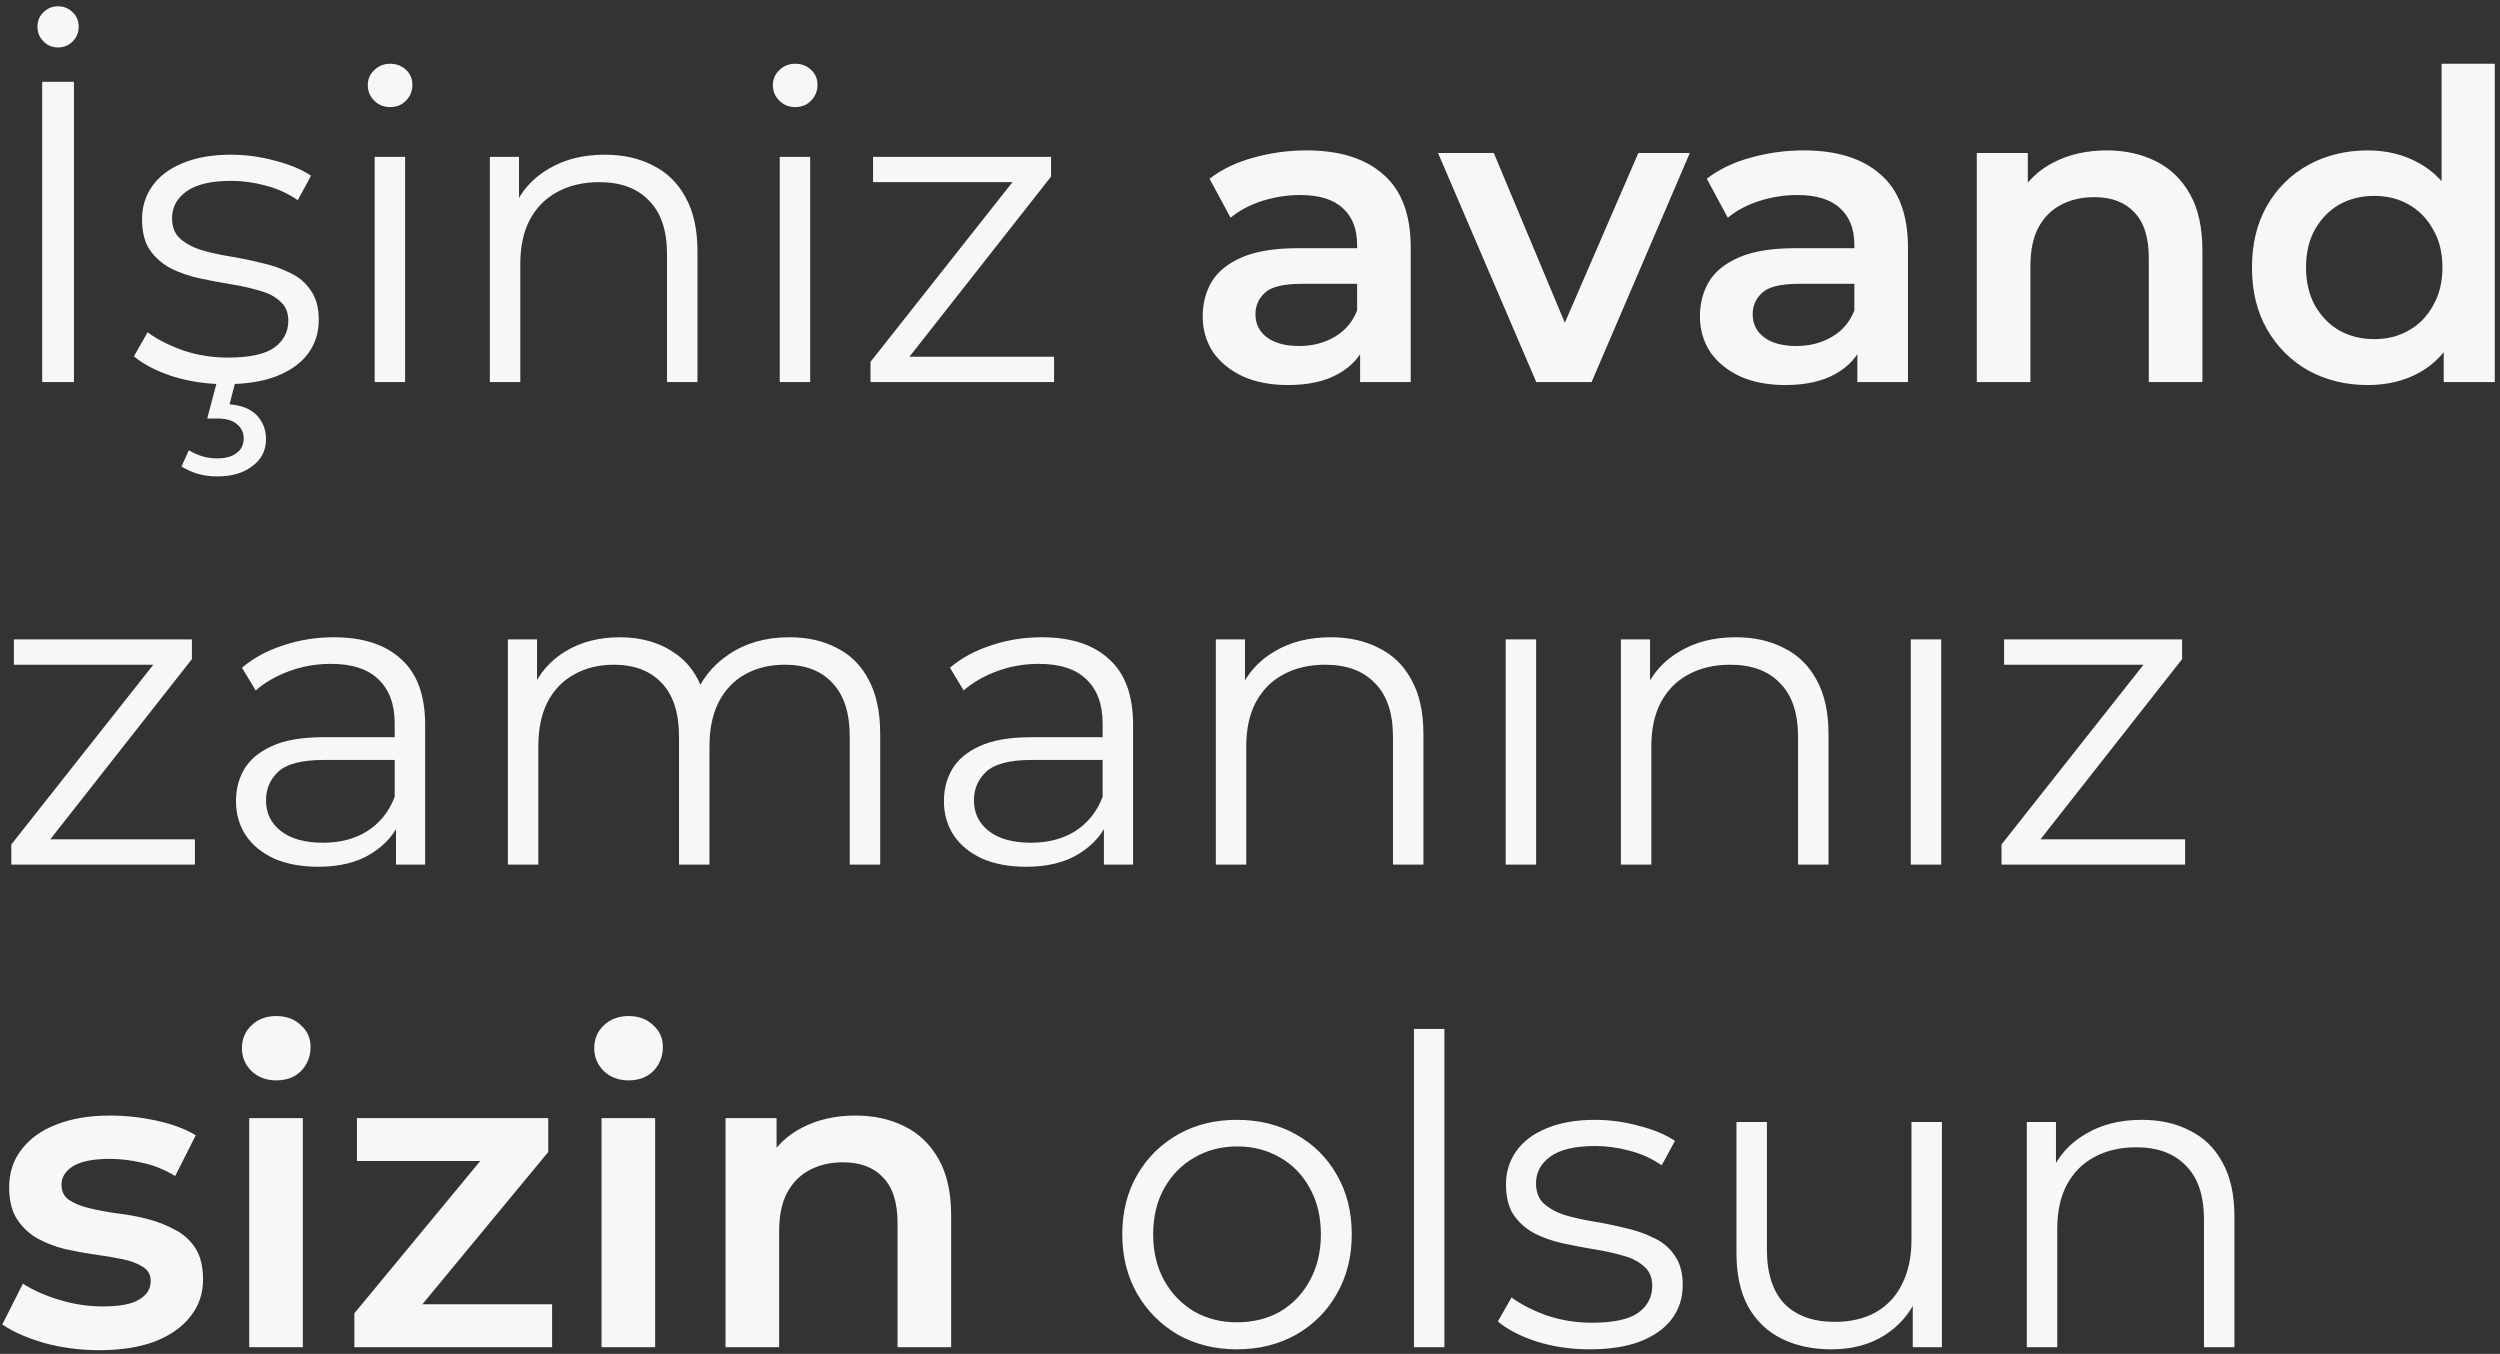 <svg width="373" height="202" viewBox="0 0 373 202" fill="none" xmlns="http://www.w3.org/2000/svg">
                <rect x="0" y="0" width="373" height="202" fill="#333333" stroke="none"/>
                <path d="M6.296 57V12.2H11.032V57H6.296ZM8.664 7.08C7.811 7.08 7.085 6.781 6.488 6.184C5.891 5.587 5.592 4.861 5.592 4.008C5.592 3.112 5.891 2.387 6.488 1.832C7.085 1.235 7.811 0.936 8.664 0.936C9.517 0.936 10.243 1.235 10.84 1.832C11.437 2.387 11.736 3.112 11.736 4.008C11.736 4.861 11.437 5.587 10.84 6.184C10.243 6.781 9.517 7.08 8.664 7.08ZM33.672 57.32C30.899 57.32 28.275 56.936 25.8 56.168C23.326 55.357 21.384 54.355 19.977 53.16L22.024 49.576C23.39 50.6 25.139 51.496 27.273 52.264C29.406 52.989 31.646 53.352 33.992 53.352C37.193 53.352 39.496 52.861 40.904 51.88C42.312 50.856 43.017 49.512 43.017 47.848C43.017 46.611 42.611 45.651 41.8 44.968C41.032 44.243 40.008 43.709 38.728 43.368C37.449 42.984 36.019 42.664 34.441 42.408C32.862 42.152 31.283 41.853 29.704 41.512C28.169 41.171 26.761 40.68 25.48 40.04C24.201 39.357 23.155 38.44 22.345 37.288C21.576 36.136 21.192 34.6 21.192 32.68C21.192 30.845 21.704 29.203 22.729 27.752C23.753 26.301 25.246 25.171 27.209 24.36C29.214 23.507 31.646 23.08 34.505 23.08C36.681 23.08 38.856 23.379 41.032 23.976C43.209 24.531 45.001 25.277 46.408 26.216L44.425 29.864C42.931 28.84 41.331 28.115 39.624 27.688C37.918 27.219 36.211 26.984 34.505 26.984C31.475 26.984 29.235 27.517 27.785 28.584C26.377 29.608 25.672 30.931 25.672 32.552C25.672 33.832 26.056 34.835 26.825 35.56C27.635 36.285 28.68 36.861 29.96 37.288C31.283 37.672 32.712 37.992 34.248 38.248C35.827 38.504 37.385 38.824 38.92 39.208C40.499 39.549 41.928 40.04 43.209 40.68C44.531 41.277 45.577 42.152 46.344 43.304C47.155 44.413 47.56 45.885 47.56 47.72C47.56 49.683 47.006 51.389 45.897 52.84C44.83 54.248 43.251 55.357 41.16 56.168C39.112 56.936 36.617 57.32 33.672 57.32ZM32.456 71.08C31.39 71.08 30.409 70.952 29.512 70.696C28.659 70.44 27.849 70.077 27.081 69.608L28.169 67.176C28.808 67.56 29.47 67.859 30.152 68.072C30.878 68.285 31.625 68.392 32.392 68.392C33.672 68.392 34.654 68.115 35.337 67.56C36.019 67.048 36.361 66.323 36.361 65.384C36.361 64.531 36.019 63.827 35.337 63.272C34.697 62.717 33.715 62.44 32.392 62.44H30.921L32.456 56.616H35.209L34.248 60.328C35.998 60.456 37.342 60.989 38.281 61.928C39.219 62.909 39.688 64.104 39.688 65.512C39.688 67.219 39.006 68.563 37.641 69.544C36.318 70.568 34.59 71.08 32.456 71.08ZM55.898 57V23.4H60.443V57H55.898ZM58.203 15.976C57.264 15.976 56.474 15.656 55.834 15.016C55.194 14.376 54.874 13.608 54.874 12.712C54.874 11.816 55.194 11.069 55.834 10.472C56.474 9.832 57.264 9.512 58.203 9.512C59.141 9.512 59.931 9.811 60.571 10.408C61.211 11.005 61.531 11.752 61.531 12.648C61.531 13.587 61.211 14.376 60.571 15.016C59.973 15.656 59.184 15.976 58.203 15.976ZM90.238 23.08C92.969 23.08 95.358 23.613 97.406 24.68C99.497 25.704 101.118 27.283 102.27 29.416C103.465 31.549 104.062 34.237 104.062 37.48V57H99.518V37.928C99.518 34.387 98.622 31.72 96.83 29.928C95.081 28.093 92.606 27.176 89.406 27.176C87.017 27.176 84.926 27.667 83.134 28.648C81.385 29.587 80.019 30.973 79.038 32.808C78.099 34.6 77.63 36.776 77.63 39.336V57H73.086V23.4H77.438V32.616L76.734 30.888C77.801 28.456 79.507 26.557 81.854 25.192C84.201 23.784 86.995 23.08 90.238 23.08ZM116.336 57V23.4H120.88V57H116.336ZM118.64 15.976C117.701 15.976 116.912 15.656 116.272 15.016C115.632 14.376 115.312 13.608 115.312 12.712C115.312 11.816 115.632 11.069 116.272 10.472C116.912 9.832 117.701 9.512 118.64 9.512C119.579 9.512 120.368 9.811 121.008 10.408C121.648 11.005 121.968 11.752 121.968 12.648C121.968 13.587 121.648 14.376 121.008 15.016C120.411 15.656 119.621 15.976 118.64 15.976ZM129.876 57V53.992L152.276 25.64L153.236 27.176H130.26V23.4H156.82V26.344L134.484 54.76L133.332 53.224H157.268V57H129.876ZM202.929 57V50.088L202.481 48.616V36.52C202.481 34.173 201.777 32.36 200.369 31.08C198.961 29.757 196.828 29.096 193.969 29.096C192.049 29.096 190.15 29.395 188.273 29.992C186.438 30.589 184.881 31.421 183.601 32.488L180.465 26.664C182.3 25.256 184.476 24.211 186.993 23.528C189.553 22.803 192.198 22.44 194.929 22.44C199.878 22.44 203.697 23.635 206.385 26.024C209.116 28.371 210.481 32.019 210.481 36.968V57H202.929ZM192.177 57.448C189.617 57.448 187.377 57.021 185.457 56.168C183.537 55.272 182.044 54.056 180.977 52.52C179.953 50.941 179.441 49.171 179.441 47.208C179.441 45.288 179.889 43.56 180.785 42.024C181.724 40.488 183.238 39.272 185.329 38.376C187.42 37.48 190.193 37.032 193.649 37.032H203.569V42.344H194.225C191.494 42.344 189.66 42.792 188.721 43.688C187.782 44.541 187.313 45.608 187.313 46.888C187.313 48.339 187.889 49.491 189.041 50.344C190.193 51.197 191.793 51.624 193.841 51.624C195.804 51.624 197.553 51.176 199.089 50.28C200.668 49.384 201.798 48.061 202.481 46.312L203.825 51.112C203.057 53.117 201.67 54.675 199.665 55.784C197.702 56.893 195.206 57.448 192.177 57.448ZM229.211 57L214.555 22.824H222.875L235.483 52.968H231.387L244.443 22.824H252.123L237.467 57H229.211ZM277.117 57V50.088L276.669 48.616V36.52C276.669 34.173 275.965 32.36 274.557 31.08C273.149 29.757 271.015 29.096 268.157 29.096C266.237 29.096 264.338 29.395 262.461 29.992C260.626 30.589 259.069 31.421 257.789 32.488L254.653 26.664C256.487 25.256 258.663 24.211 261.181 23.528C263.741 22.803 266.386 22.44 269.117 22.44C274.066 22.44 277.885 23.635 280.573 26.024C283.303 28.371 284.669 32.019 284.669 36.968V57H277.117ZM266.365 57.448C263.805 57.448 261.565 57.021 259.645 56.168C257.725 55.272 256.231 54.056 255.165 52.52C254.141 50.941 253.629 49.171 253.629 47.208C253.629 45.288 254.077 43.56 254.973 42.024C255.911 40.488 257.426 39.272 259.517 38.376C261.607 37.48 264.381 37.032 267.837 37.032H277.757V42.344H268.413C265.682 42.344 263.847 42.792 262.909 43.688C261.97 44.541 261.501 45.608 261.501 46.888C261.501 48.339 262.077 49.491 263.229 50.344C264.381 51.197 265.981 51.624 268.029 51.624C269.991 51.624 271.741 51.176 273.277 50.28C274.855 49.384 275.986 48.061 276.669 46.312L278.013 51.112C277.245 53.117 275.858 54.675 273.853 55.784C271.89 56.893 269.394 57.448 266.365 57.448ZM314.328 22.44C317.058 22.44 319.49 22.973 321.624 24.04C323.8 25.107 325.506 26.749 326.744 28.968C327.981 31.144 328.6 33.96 328.6 37.416V57H320.6V38.44C320.6 35.411 319.874 33.149 318.424 31.656C317.016 30.163 315.032 29.416 312.472 29.416C310.594 29.416 308.93 29.8 307.48 30.568C306.029 31.336 304.898 32.488 304.088 34.024C303.32 35.517 302.936 37.416 302.936 39.72V57H294.936V22.824H302.552V32.04L301.208 29.224C302.402 27.048 304.13 25.384 306.392 24.232C308.696 23.037 311.341 22.44 314.328 22.44ZM353.275 57.448C349.989 57.448 347.024 56.723 344.379 55.272C341.776 53.779 339.728 51.731 338.235 49.128C336.741 46.525 335.995 43.453 335.995 39.912C335.995 36.371 336.741 33.299 338.235 30.696C339.728 28.093 341.776 26.067 344.379 24.616C347.024 23.165 349.989 22.44 353.275 22.44C356.133 22.44 358.693 23.08 360.955 24.36C363.216 25.597 365.008 27.496 366.331 30.056C367.653 32.616 368.315 35.901 368.315 39.912C368.315 43.88 367.675 47.165 366.395 49.768C365.115 52.328 363.344 54.248 361.083 55.528C358.821 56.808 356.219 57.448 353.275 57.448ZM354.235 50.6C356.155 50.6 357.861 50.173 359.355 49.32C360.891 48.467 362.107 47.229 363.003 45.608C363.941 43.987 364.411 42.088 364.411 39.912C364.411 37.693 363.941 35.795 363.003 34.216C362.107 32.595 360.891 31.357 359.355 30.504C357.861 29.651 356.155 29.224 354.235 29.224C352.315 29.224 350.587 29.651 349.051 30.504C347.557 31.357 346.341 32.595 345.403 34.216C344.507 35.795 344.059 37.693 344.059 39.912C344.059 42.088 344.507 43.987 345.403 45.608C346.341 47.229 347.557 48.467 349.051 49.32C350.587 50.173 352.315 50.6 354.235 50.6ZM364.603 57V48.936L364.923 39.848L364.283 30.76V9.512H372.219V57H364.603ZM1.688 129V125.992L24.088 97.64L25.048 99.176H2.072V95.4H28.632V98.344L6.296 126.76L5.144 125.224H29.08V129H1.688ZM59.08 129V121.576L58.888 120.36V107.944C58.888 105.085 58.077 102.888 56.456 101.352C54.877 99.816 52.509 99.048 49.352 99.048C47.175 99.048 45.106 99.411 43.144 100.136C41.181 100.861 39.517 101.821 38.151 103.016L36.103 99.624C37.81 98.173 39.858 97.064 42.248 96.296C44.637 95.485 47.154 95.08 49.8 95.08C54.151 95.08 57.501 96.168 59.847 98.344C62.237 100.477 63.431 103.741 63.431 108.136V129H59.08ZM47.495 129.32C44.978 129.32 42.781 128.915 40.904 128.104C39.069 127.251 37.661 126.099 36.679 124.648C35.698 123.155 35.208 121.448 35.208 119.528C35.208 117.779 35.613 116.2 36.423 114.792C37.277 113.341 38.642 112.189 40.52 111.336C42.44 110.44 44.999 109.992 48.2 109.992H59.783V113.384H48.328C45.085 113.384 42.824 113.96 41.544 115.112C40.306 116.264 39.688 117.693 39.688 119.4C39.688 121.32 40.434 122.856 41.928 124.008C43.421 125.16 45.511 125.736 48.2 125.736C50.76 125.736 52.957 125.16 54.791 124.008C56.669 122.813 58.034 121.107 58.888 118.888L59.911 122.024C59.058 124.243 57.565 126.013 55.431 127.336C53.341 128.659 50.696 129.32 47.495 129.32ZM117.758 95.08C120.488 95.08 122.856 95.613 124.862 96.68C126.91 97.704 128.488 99.283 129.598 101.416C130.75 103.549 131.326 106.237 131.326 109.48V129H126.782V109.928C126.782 106.387 125.928 103.72 124.222 101.928C122.558 100.093 120.19 99.176 117.118 99.176C114.814 99.176 112.808 99.667 111.102 100.648C109.438 101.587 108.136 102.973 107.198 104.808C106.302 106.6 105.854 108.776 105.854 111.336V129H101.31V109.928C101.31 106.387 100.456 103.72 98.749 101.928C97.043 100.093 94.653 99.176 91.582 99.176C89.32 99.176 87.336 99.667 85.629 100.648C83.923 101.587 82.6 102.973 81.662 104.808C80.766 106.6 80.317 108.776 80.317 111.336V129H75.773V95.4H80.126V104.488L79.421 102.888C80.445 100.456 82.088 98.557 84.35 97.192C86.653 95.784 89.363 95.08 92.478 95.08C95.763 95.08 98.558 95.912 100.862 97.576C103.166 99.197 104.659 101.651 105.342 104.936L103.55 104.232C104.531 101.501 106.259 99.304 108.734 97.64C111.251 95.933 114.259 95.08 117.758 95.08ZM164.705 129V121.576L164.513 120.36V107.944C164.513 105.085 163.702 102.888 162.081 101.352C160.502 99.816 158.134 99.048 154.977 99.048C152.801 99.048 150.731 99.411 148.769 100.136C146.806 100.861 145.142 101.821 143.777 103.016L141.729 99.624C143.435 98.173 145.483 97.064 147.873 96.296C150.262 95.485 152.779 95.08 155.425 95.08C159.777 95.08 163.126 96.168 165.473 98.344C167.862 100.477 169.057 103.741 169.057 108.136V129H164.705ZM153.121 129.32C150.603 129.32 148.406 128.915 146.529 128.104C144.694 127.251 143.286 126.099 142.305 124.648C141.323 123.155 140.833 121.448 140.833 119.528C140.833 117.779 141.238 116.2 142.049 114.792C142.902 113.341 144.267 112.189 146.145 111.336C148.065 110.44 150.625 109.992 153.825 109.992H165.409V113.384H153.953C150.71 113.384 148.449 113.96 147.169 115.112C145.931 116.264 145.312 117.693 145.312 119.4C145.312 121.32 146.059 122.856 147.553 124.008C149.046 125.16 151.137 125.736 153.825 125.736C156.385 125.736 158.582 125.16 160.417 124.008C162.294 122.813 163.659 121.107 164.513 118.888L165.537 122.024C164.683 124.243 163.19 126.013 161.057 127.336C158.966 128.659 156.321 129.32 153.121 129.32ZM198.551 95.08C201.281 95.08 203.671 95.613 205.719 96.68C207.809 97.704 209.431 99.283 210.583 101.416C211.777 103.549 212.375 106.237 212.375 109.48V129H207.831V109.928C207.831 106.387 206.935 103.72 205.143 101.928C203.393 100.093 200.919 99.176 197.719 99.176C195.329 99.176 193.239 99.667 191.447 100.648C189.697 101.587 188.332 102.973 187.351 104.808C186.412 106.6 185.943 108.776 185.943 111.336V129H181.399V95.4H185.751V104.616L185.047 102.888C186.113 100.456 187.82 98.557 190.167 97.192C192.513 95.784 195.308 95.08 198.551 95.08ZM224.649 129V95.4H229.193V129H224.649ZM258.988 95.08C261.719 95.08 264.108 95.613 266.156 96.68C268.247 97.704 269.868 99.283 271.02 101.416C272.215 103.549 272.812 106.237 272.812 109.48V129H268.268V109.928C268.268 106.387 267.372 103.72 265.58 101.928C263.831 100.093 261.356 99.176 258.156 99.176C255.767 99.176 253.676 99.667 251.884 100.648C250.135 101.587 248.769 102.973 247.788 104.808C246.849 106.6 246.38 108.776 246.38 111.336V129H241.836V95.4H246.188V104.616L245.484 102.888C246.551 100.456 248.257 98.557 250.604 97.192C252.951 95.784 255.745 95.08 258.988 95.08ZM285.086 129V95.4H289.63V129H285.086ZM298.626 129V125.992L321.026 97.64L321.986 99.176H299.01V95.4H325.57V98.344L303.234 126.76L302.082 125.224H326.018V129H298.626ZM14.808 201.448C11.949 201.448 9.197 201.085 6.552 200.36C3.949 199.592 1.88 198.675 0.344 197.608L3.416 191.528C4.952 192.509 6.787 193.32 8.92 193.96C11.053 194.6 13.187 194.92 15.32 194.92C17.837 194.92 19.651 194.579 20.76 193.896C21.912 193.213 22.488 192.296 22.488 191.144C22.488 190.205 22.104 189.501 21.336 189.032C20.568 188.52 19.565 188.136 18.328 187.88C17.091 187.624 15.704 187.389 14.168 187.176C12.675 186.963 11.16 186.685 9.624 186.344C8.131 185.96 6.765 185.427 5.528 184.744C4.291 184.019 3.288 183.059 2.52 181.864C1.752 180.669 1.368 179.091 1.368 177.128C1.368 174.952 1.987 173.075 3.224 171.496C4.461 169.875 6.189 168.637 8.408 167.784C10.669 166.888 13.336 166.44 16.408 166.44C18.712 166.44 21.037 166.696 23.384 167.208C25.731 167.72 27.672 168.445 29.208 169.384L26.136 175.464C24.515 174.483 22.872 173.821 21.208 173.48C19.587 173.096 17.965 172.904 16.344 172.904C13.912 172.904 12.099 173.267 10.904 173.992C9.752 174.717 9.176 175.635 9.176 176.744C9.176 177.768 9.56 178.536 10.328 179.048C11.096 179.56 12.099 179.965 13.336 180.264C14.573 180.563 15.939 180.819 17.432 181.032C18.968 181.203 20.483 181.48 21.976 181.864C23.469 182.248 24.835 182.781 26.072 183.464C27.352 184.104 28.376 185.021 29.144 186.216C29.912 187.411 30.296 188.968 30.296 190.888C30.296 193.021 29.656 194.877 28.376 196.456C27.139 198.035 25.368 199.272 23.064 200.168C20.76 201.021 18.008 201.448 14.808 201.448ZM37.185 201V166.824H45.185V201H37.185ZM41.218 161.192C39.724 161.192 38.487 160.723 37.505 159.784C36.567 158.845 36.097 157.715 36.097 156.392C36.097 155.027 36.567 153.896 37.505 153C38.487 152.061 39.724 151.592 41.218 151.592C42.711 151.592 43.927 152.04 44.865 152.936C45.847 153.789 46.337 154.877 46.337 156.2C46.337 157.608 45.868 158.803 44.929 159.784C43.991 160.723 42.754 161.192 41.218 161.192ZM52.87 201V195.944L73.925 170.472L75.397 173.224H53.254V166.824H81.797V171.88L60.742 197.352L59.142 194.6H82.374V201H52.87ZM89.748 201V166.824H97.748V201H89.748ZM93.78 161.192C92.287 161.192 91.049 160.723 90.068 159.784C89.129 158.845 88.66 157.715 88.66 156.392C88.66 155.027 89.129 153.896 90.068 153C91.049 152.061 92.287 151.592 93.78 151.592C95.273 151.592 96.489 152.04 97.428 152.936C98.409 153.789 98.9 154.877 98.9 156.2C98.9 157.608 98.431 158.803 97.492 159.784C96.553 160.723 95.316 161.192 93.78 161.192ZM127.64 166.44C130.371 166.44 132.803 166.973 134.936 168.04C137.112 169.107 138.819 170.749 140.056 172.968C141.293 175.144 141.912 177.96 141.912 181.416V201H133.912V182.44C133.912 179.411 133.187 177.149 131.736 175.656C130.328 174.163 128.344 173.416 125.784 173.416C123.907 173.416 122.243 173.8 120.792 174.568C119.341 175.336 118.211 176.488 117.4 178.024C116.632 179.517 116.248 181.416 116.248 183.72V201H108.248V166.824H115.864V176.04L114.52 173.224C115.715 171.048 117.443 169.384 119.704 168.232C122.008 167.037 124.653 166.44 127.64 166.44ZM184.532 201.32C181.289 201.32 178.367 200.595 175.764 199.144C173.204 197.651 171.177 195.624 169.684 193.064C168.191 190.461 167.444 187.496 167.444 184.168C167.444 180.797 168.191 177.832 169.684 175.272C171.177 172.712 173.204 170.707 175.764 169.256C178.324 167.805 181.247 167.08 184.532 167.08C187.86 167.08 190.804 167.805 193.364 169.256C195.967 170.707 197.993 172.712 199.444 175.272C200.937 177.832 201.684 180.797 201.684 184.168C201.684 187.496 200.937 190.461 199.444 193.064C197.993 195.624 195.967 197.651 193.364 199.144C190.761 200.595 187.817 201.32 184.532 201.32ZM184.532 197.288C186.964 197.288 189.119 196.755 190.996 195.688C192.873 194.579 194.345 193.043 195.412 191.08C196.521 189.075 197.076 186.771 197.076 184.168C197.076 181.523 196.521 179.219 195.412 177.256C194.345 175.293 192.873 173.779 190.996 172.712C189.119 171.603 186.985 171.048 184.596 171.048C182.207 171.048 180.073 171.603 178.196 172.712C176.319 173.779 174.825 175.293 173.716 177.256C172.607 179.219 172.052 181.523 172.052 184.168C172.052 186.771 172.607 189.075 173.716 191.08C174.825 193.043 176.319 194.579 178.196 195.688C180.073 196.755 182.185 197.288 184.532 197.288ZM210.961 201V153.512H215.505V201H210.961ZM237.173 201.32C234.399 201.32 231.775 200.936 229.301 200.168C226.826 199.357 224.885 198.355 223.477 197.16L225.525 193.576C226.89 194.6 228.639 195.496 230.773 196.264C232.906 196.989 235.146 197.352 237.493 197.352C240.693 197.352 242.997 196.861 244.405 195.88C245.813 194.856 246.517 193.512 246.517 191.848C246.517 190.611 246.111 189.651 245.301 188.968C244.533 188.243 243.509 187.709 242.229 187.368C240.949 186.984 239.519 186.664 237.941 186.408C236.362 186.152 234.783 185.853 233.205 185.512C231.669 185.171 230.261 184.68 228.981 184.04C227.701 183.357 226.655 182.44 225.845 181.288C225.077 180.136 224.693 178.6 224.693 176.68C224.693 174.845 225.205 173.203 226.229 171.752C227.253 170.301 228.746 169.171 230.709 168.36C232.714 167.507 235.146 167.08 238.005 167.08C240.181 167.08 242.357 167.379 244.533 167.976C246.709 168.531 248.501 169.277 249.909 170.216L247.925 173.864C246.431 172.84 244.831 172.115 243.125 171.688C241.418 171.219 239.711 170.984 238.005 170.984C234.975 170.984 232.735 171.517 231.285 172.584C229.877 173.608 229.173 174.931 229.173 176.552C229.173 177.832 229.557 178.835 230.325 179.56C231.135 180.285 232.181 180.861 233.461 181.288C234.783 181.672 236.213 181.992 237.749 182.248C239.327 182.504 240.885 182.824 242.421 183.208C243.999 183.549 245.429 184.04 246.709 184.68C248.031 185.277 249.077 186.152 249.845 187.304C250.655 188.413 251.061 189.885 251.061 191.72C251.061 193.683 250.506 195.389 249.397 196.84C248.33 198.248 246.751 199.357 244.661 200.168C242.613 200.936 240.117 201.32 237.173 201.32ZM273.287 201.32C270.428 201.32 267.932 200.787 265.799 199.72C263.665 198.653 262.001 197.053 260.807 194.92C259.655 192.787 259.079 190.12 259.079 186.92V167.4H263.623V186.408C263.623 189.992 264.497 192.701 266.247 194.536C268.039 196.328 270.535 197.224 273.735 197.224C276.081 197.224 278.108 196.755 279.815 195.816C281.564 194.835 282.887 193.427 283.783 191.592C284.721 189.757 285.191 187.56 285.191 185V167.4H289.735V201H285.382V191.784L286.087 193.448C285.02 195.923 283.356 197.864 281.095 199.272C278.876 200.637 276.273 201.32 273.287 201.32ZM319.551 167.08C322.281 167.08 324.671 167.613 326.719 168.68C328.809 169.704 330.431 171.283 331.583 173.416C332.777 175.549 333.375 178.237 333.375 181.48V201H328.831V181.928C328.831 178.387 327.935 175.72 326.143 173.928C324.393 172.093 321.919 171.176 318.719 171.176C316.329 171.176 314.239 171.667 312.447 172.648C310.697 173.587 309.332 174.973 308.351 176.808C307.412 178.6 306.943 180.776 306.943 183.336V201H302.399V167.4H306.751V176.616L306.047 174.888C307.113 172.456 308.82 170.557 311.167 169.192C313.513 167.784 316.308 167.08 319.551 167.08Z" fill="#F7F7F7"/>
                </svg>